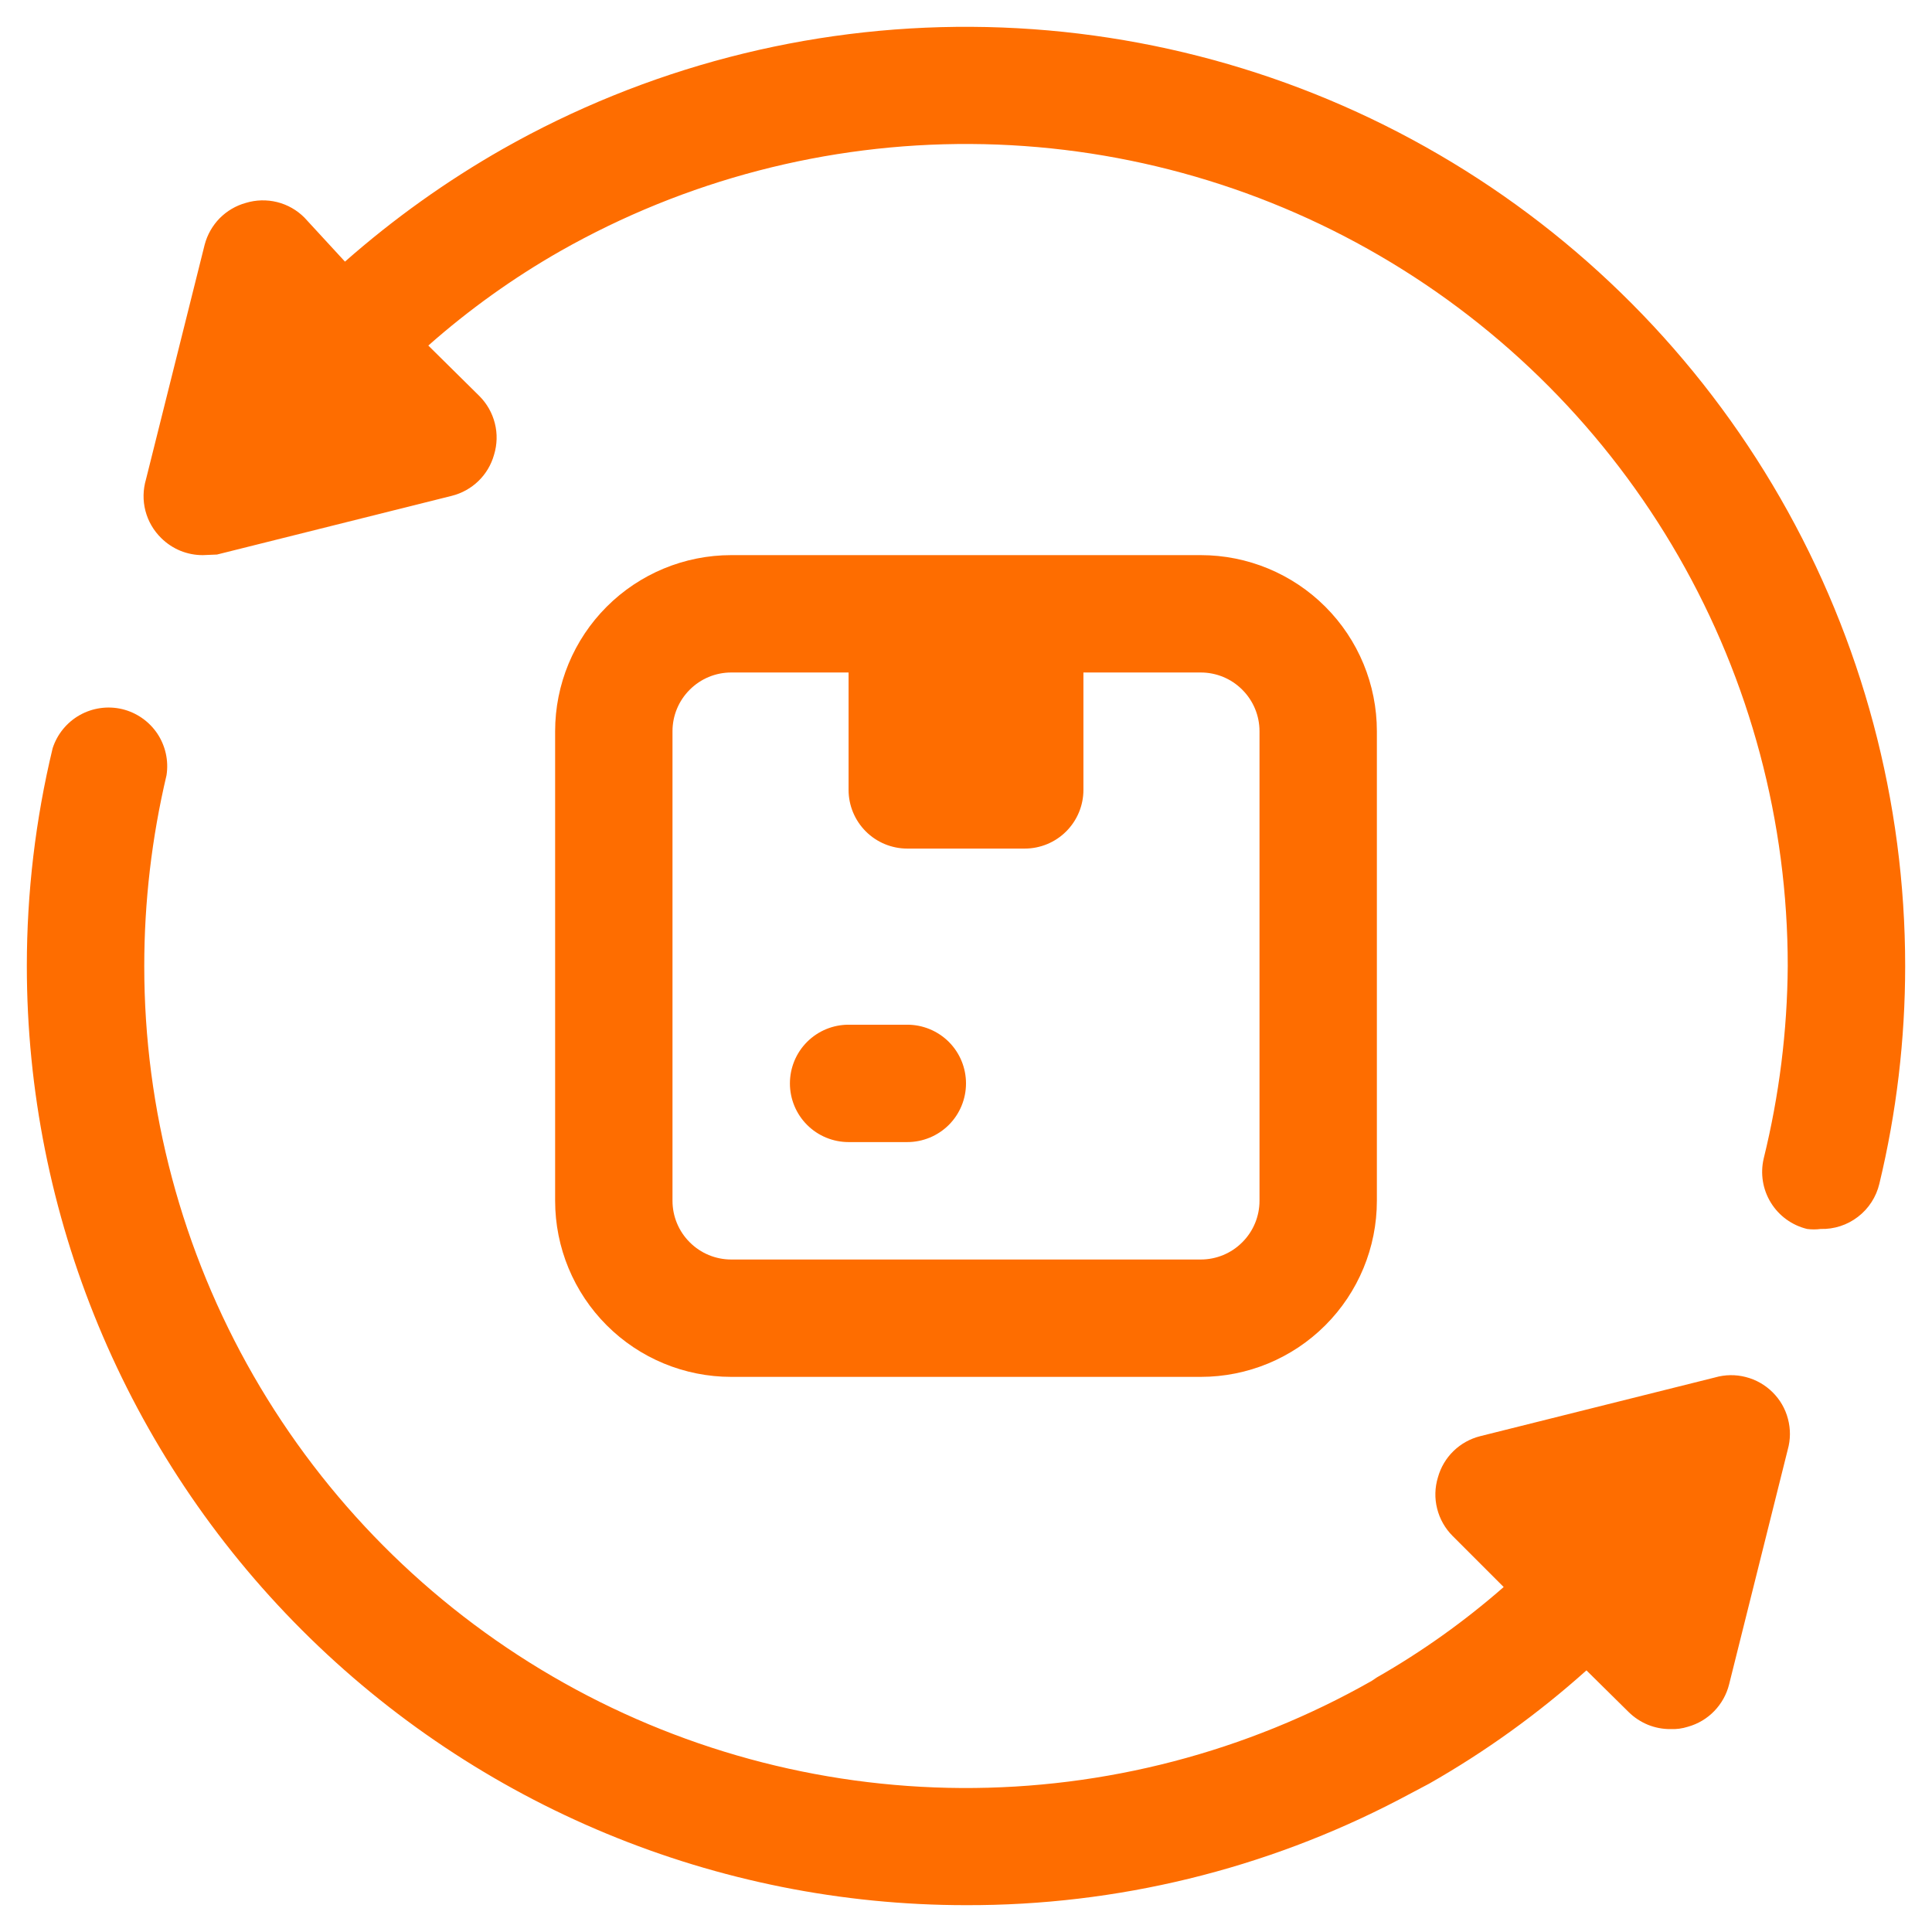 <svg width="36" height="36" viewBox="0 0 36 36" fill="none" xmlns="http://www.w3.org/2000/svg">
<g clip-path="url(#clip0_248_31)">
<path d="M15.812 11.438H20.188V14.719C20.188 15.009 20.072 15.287 19.867 15.492C19.662 15.697 19.384 15.812 19.094 15.812H16.906C16.616 15.812 16.338 15.697 16.133 15.492C15.928 15.287 15.812 15.009 15.812 14.719V11.438Z" fill="#FE6D00"/>
<path d="M22.375 25.656H13.625C12.755 25.656 11.92 25.311 11.305 24.695C10.69 24.08 10.344 23.245 10.344 22.375V13.625C10.344 12.755 10.69 11.92 11.305 11.305C11.92 10.69 12.755 10.344 13.625 10.344H22.375C23.245 10.344 24.08 10.69 24.695 11.305C25.311 11.92 25.656 12.755 25.656 13.625V22.375C25.656 23.245 25.311 24.08 24.695 24.695C24.08 25.311 23.245 25.656 22.375 25.656ZM13.625 12.531C13.335 12.531 13.057 12.646 12.852 12.852C12.646 13.057 12.531 13.335 12.531 13.625V22.375C12.531 22.665 12.646 22.943 12.852 23.148C13.057 23.354 13.335 23.469 13.625 23.469H22.375C22.665 23.469 22.943 23.354 23.148 23.148C23.354 22.943 23.469 22.665 23.469 22.375V13.625C23.469 13.335 23.354 13.057 23.148 12.852C22.943 12.646 22.665 12.531 22.375 12.531H13.625Z" fill="#FE6D00"/>
<path d="M16.906 21.281H15.812C15.522 21.281 15.244 21.166 15.039 20.961C14.834 20.756 14.719 20.478 14.719 20.188C14.719 19.897 14.834 19.619 15.039 19.414C15.244 19.209 15.522 19.094 15.812 19.094H16.906C17.196 19.094 17.474 19.209 17.68 19.414C17.885 19.619 18 19.897 18 20.188C18 20.478 17.885 20.756 17.68 20.961C17.474 21.166 17.196 21.281 16.906 21.281Z" fill="#FE6D00"/>
<path d="M33.312 27.012L32.219 31.387C32.172 31.575 32.076 31.746 31.942 31.884C31.808 32.023 31.639 32.123 31.453 32.175C31.347 32.209 31.236 32.224 31.125 32.219C30.981 32.22 30.838 32.192 30.705 32.138C30.572 32.083 30.451 32.003 30.348 31.902L29.561 31.125C28.662 31.931 27.679 32.639 26.63 33.236L26.072 33.531C23.581 34.832 20.81 35.508 18 35.5C13.359 35.5 8.908 33.656 5.626 30.374C2.344 27.093 0.5 22.641 0.5 18C0.5 16.633 0.661 15.271 0.981 13.942C1.066 13.68 1.246 13.46 1.485 13.325C1.725 13.19 2.007 13.15 2.275 13.213C2.542 13.277 2.776 13.439 2.93 13.667C3.083 13.896 3.145 14.173 3.103 14.445C2.828 15.61 2.688 16.803 2.688 18C2.687 20.679 3.389 23.311 4.723 25.633C6.058 27.956 7.978 29.888 10.293 31.236C12.607 32.584 15.235 33.302 17.914 33.317C20.592 33.332 23.228 32.644 25.558 31.322L25.656 31.256C26.498 30.775 27.289 30.211 28.019 29.572L27.067 28.62C26.927 28.48 26.827 28.304 26.779 28.111C26.73 27.919 26.736 27.717 26.794 27.527C26.846 27.341 26.946 27.172 27.084 27.038C27.223 26.903 27.394 26.808 27.581 26.761L31.956 25.667C32.143 25.613 32.342 25.61 32.53 25.659C32.719 25.707 32.891 25.805 33.029 25.942C33.168 26.079 33.267 26.25 33.316 26.439C33.366 26.627 33.365 26.825 33.312 27.012Z" fill="#FE6D00"/>
<path d="M35.5 18C35.5 19.367 35.339 20.729 35.019 22.058C34.961 22.302 34.821 22.52 34.621 22.673C34.422 22.827 34.176 22.907 33.925 22.9C33.842 22.911 33.757 22.911 33.673 22.9C33.392 22.832 33.15 22.657 32.998 22.411C32.846 22.165 32.798 21.869 32.864 21.587C33.153 20.413 33.304 19.209 33.312 18C33.313 15.321 32.611 12.689 31.277 10.367C29.942 8.044 28.022 6.112 25.707 4.764C23.393 3.416 20.765 2.698 18.086 2.683C15.408 2.668 12.772 3.356 10.442 4.678C9.563 5.179 8.739 5.769 7.981 6.439L8.933 7.38C9.073 7.52 9.173 7.696 9.221 7.889C9.27 8.081 9.264 8.283 9.206 8.473C9.154 8.659 9.054 8.828 8.916 8.962C8.777 9.097 8.606 9.192 8.419 9.239L4.044 10.333L3.781 10.344C3.637 10.345 3.495 10.317 3.361 10.263C3.228 10.208 3.107 10.128 3.005 10.027C2.862 9.887 2.76 9.712 2.71 9.519C2.66 9.327 2.664 9.124 2.72 8.933L3.814 4.558C3.863 4.373 3.959 4.204 4.093 4.067C4.228 3.931 4.395 3.832 4.58 3.781C4.77 3.723 4.972 3.718 5.165 3.766C5.357 3.814 5.533 3.914 5.673 4.055L6.428 4.875C7.335 4.076 8.32 3.373 9.37 2.775C12.033 1.266 15.044 0.481 18.104 0.5C21.164 0.518 24.166 1.338 26.81 2.879C29.454 4.419 31.648 6.626 33.173 9.28C34.698 11.933 35.5 14.94 35.5 18Z" fill="#FE6D00"/>
</g>
<defs>
<clipPath id="clip0_248_31">
<rect width="35" height="35" fill="white" transform="translate(0.5 0.5)"/>
</clipPath>
</defs>
</svg>

